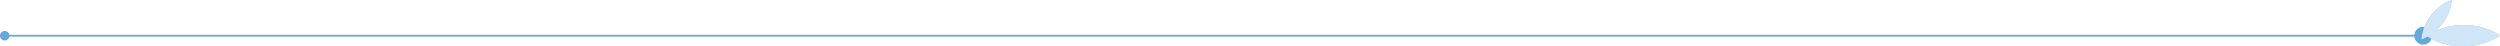 <svg width="1400" height="26" viewBox="0 0 1400 26" fill="none" xmlns="http://www.w3.org/2000/svg">
<rect x="0" y="0" width="1400" height="26" fill="#333333" stroke="none"/>
<g clip-path="url(#clip0_119_34846)">
<rect width="1467" height="26" transform="matrix(-1 0 0 1 1400 0)" fill="#62A9DC"/>
<path d="M1400 0V26H1379.28C1387.32 26 1394.63 23.657 1400 19.847C1394.67 16.218 1387.55 14 1379.72 14C1373.94 14 1368.55 15.208 1363.98 17.301C1365.2 16.216 1366.37 14.982 1367.45 13.607C1370.82 9.316 1372.68 4.448 1373 0C1368.93 1.338 1364.82 4.216 1361.55 8.391C1359.89 10.508 1358.59 12.766 1357.67 15.045L1357.37 15.014C1356.66 14.961 1355.94 15.058 1355.24 15.323C1353.4 16.017 1352.21 17.674 1352.03 19.5H5.285C5.051 18.267 3.969 17.333 2.667 17.333C1.194 17.333 0 18.527 0 20C0 21.473 1.194 22.667 2.667 22.667C3.969 22.667 5.051 21.733 5.285 20.5H1352.03C1352.07 20.923 1352.17 21.347 1352.32 21.764C1353.3 24.344 1356.18 25.652 1358.76 24.677C1360.16 24.149 1361.18 23.063 1361.67 21.77C1366.61 24.429 1372.7 26 1379.28 26H-67V0H1400Z" fill="white"/>
<path d="M1373 0C1372.68 4.448 1370.82 9.316 1367.45 13.607C1366.37 14.982 1365.2 16.216 1363.98 17.301C1368.55 15.208 1373.94 14 1379.72 14C1387.55 14 1394.67 16.218 1400 19.847C1394.63 23.657 1387.32 26 1379.28 26C1371.69 26 1364.76 23.913 1359.48 20.477C1358.33 21.107 1357.17 21.617 1356 22C1356.31 17.551 1358.18 12.682 1361.55 8.391C1364.82 4.216 1368.93 1.338 1373 0Z" fill="white" fill-opacity="0.7"/>
</g>
<defs>
<clipPath id="clip0_119_34846">
<rect width="1400" height="26" fill="white"/>
</clipPath>
</defs>
</svg>
